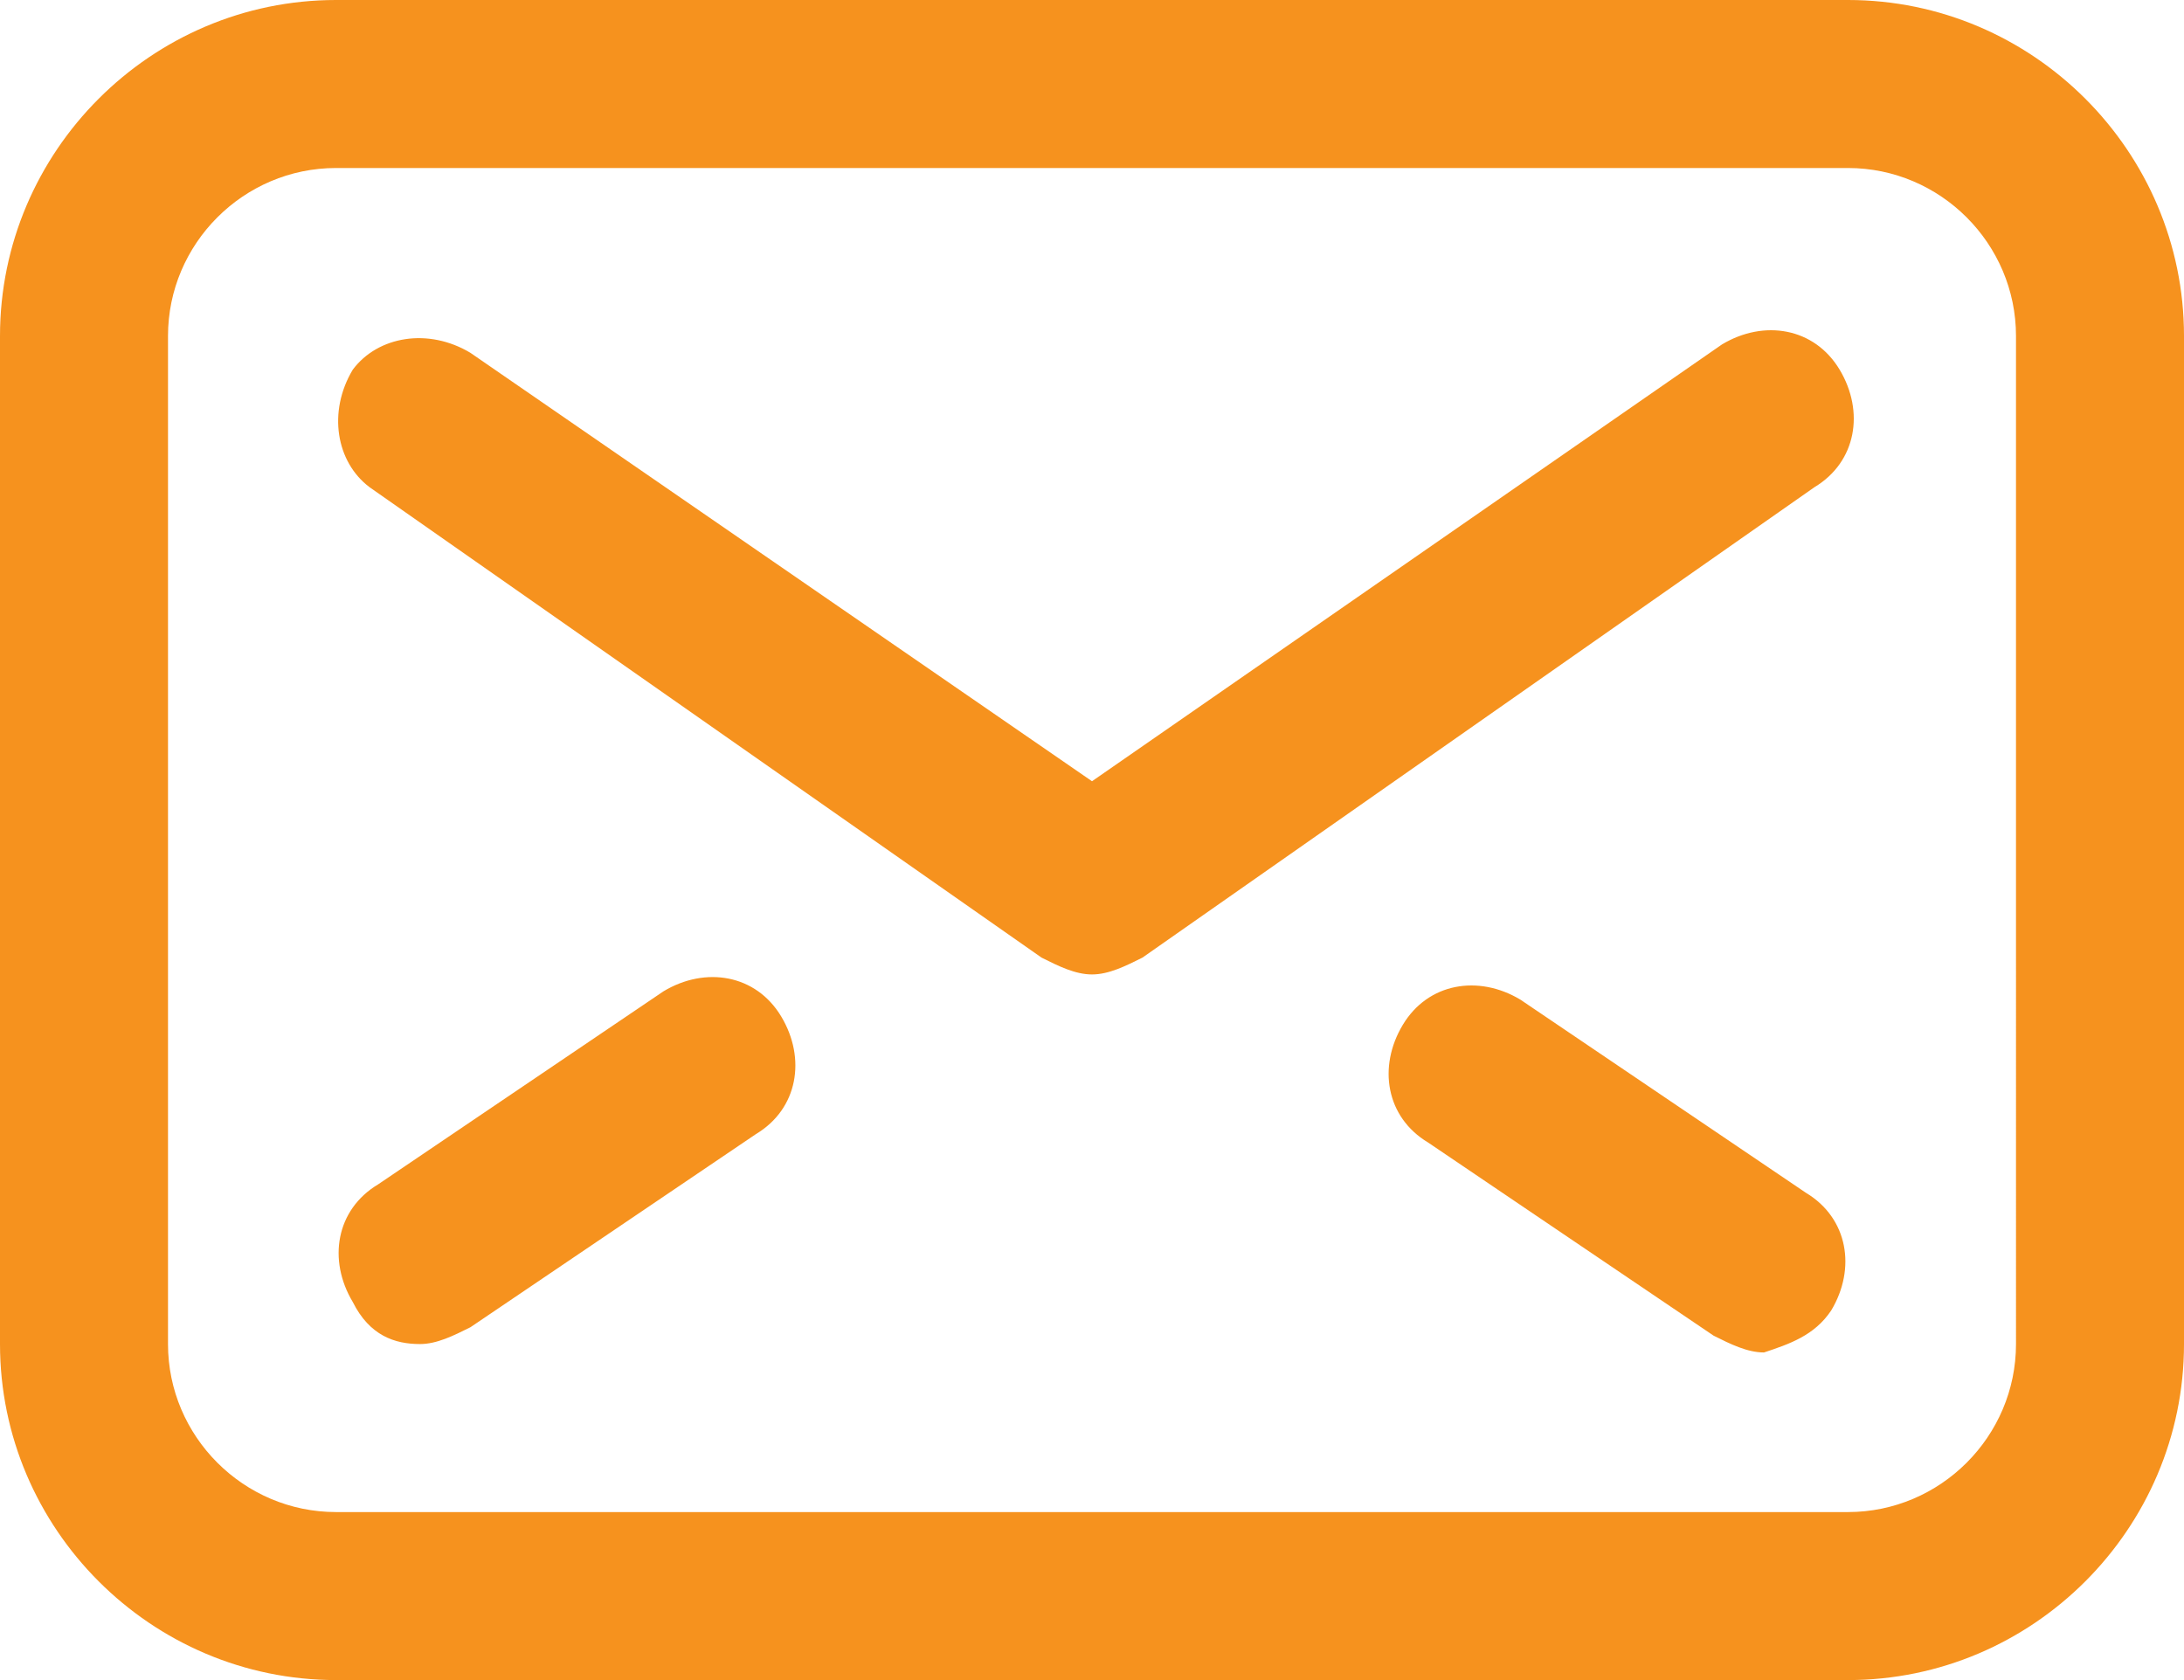 <svg width="26" height="20" fill="none" xmlns="http://www.w3.org/2000/svg"><path d="M22 20H4c-2.2 0-4-1.8-4-4V4c0-2.2 1.8-4 4-4h18c2.2 0 4 1.8 4 4v12c0 2.2-1.8 4-4 4zM4 2c-1.1 0-2 .9-2 2v12c0 1.1.9 2 2 2h18c1.1 0 2-.9 2-2V4c0-1.1-.9-2-2-2H4zm9.6 9.4l8-5.6c.5-.3.6-.9.3-1.4-.3-.5-.9-.6-1.4-.3L13 9.3 5.6 4.2c-.5-.3-1.1-.2-1.4.2-.3.5-.2 1.1.2 1.4l8 5.6c.2.1.4.2.6.2.2 0 .4-.1.6-.2zm8.2 4.2c.3-.5.2-1.1-.3-1.4l-3.4-2.3c-.5-.3-1.1-.2-1.4.3-.3.5-.2 1.1.3 1.4l3.4 2.3c.2.1.4.2.6.2.3-.1.6-.2.8-.5zm-16.2.2L9 13.5c.5-.3.6-.9.3-1.4-.3-.5-.9-.6-1.4-.3l-3.4 2.3c-.5.3-.6.9-.3 1.4.2.4.5.5.8.5.2 0 .4-.1.6-.2z" fill="#F6921E"/></svg>
